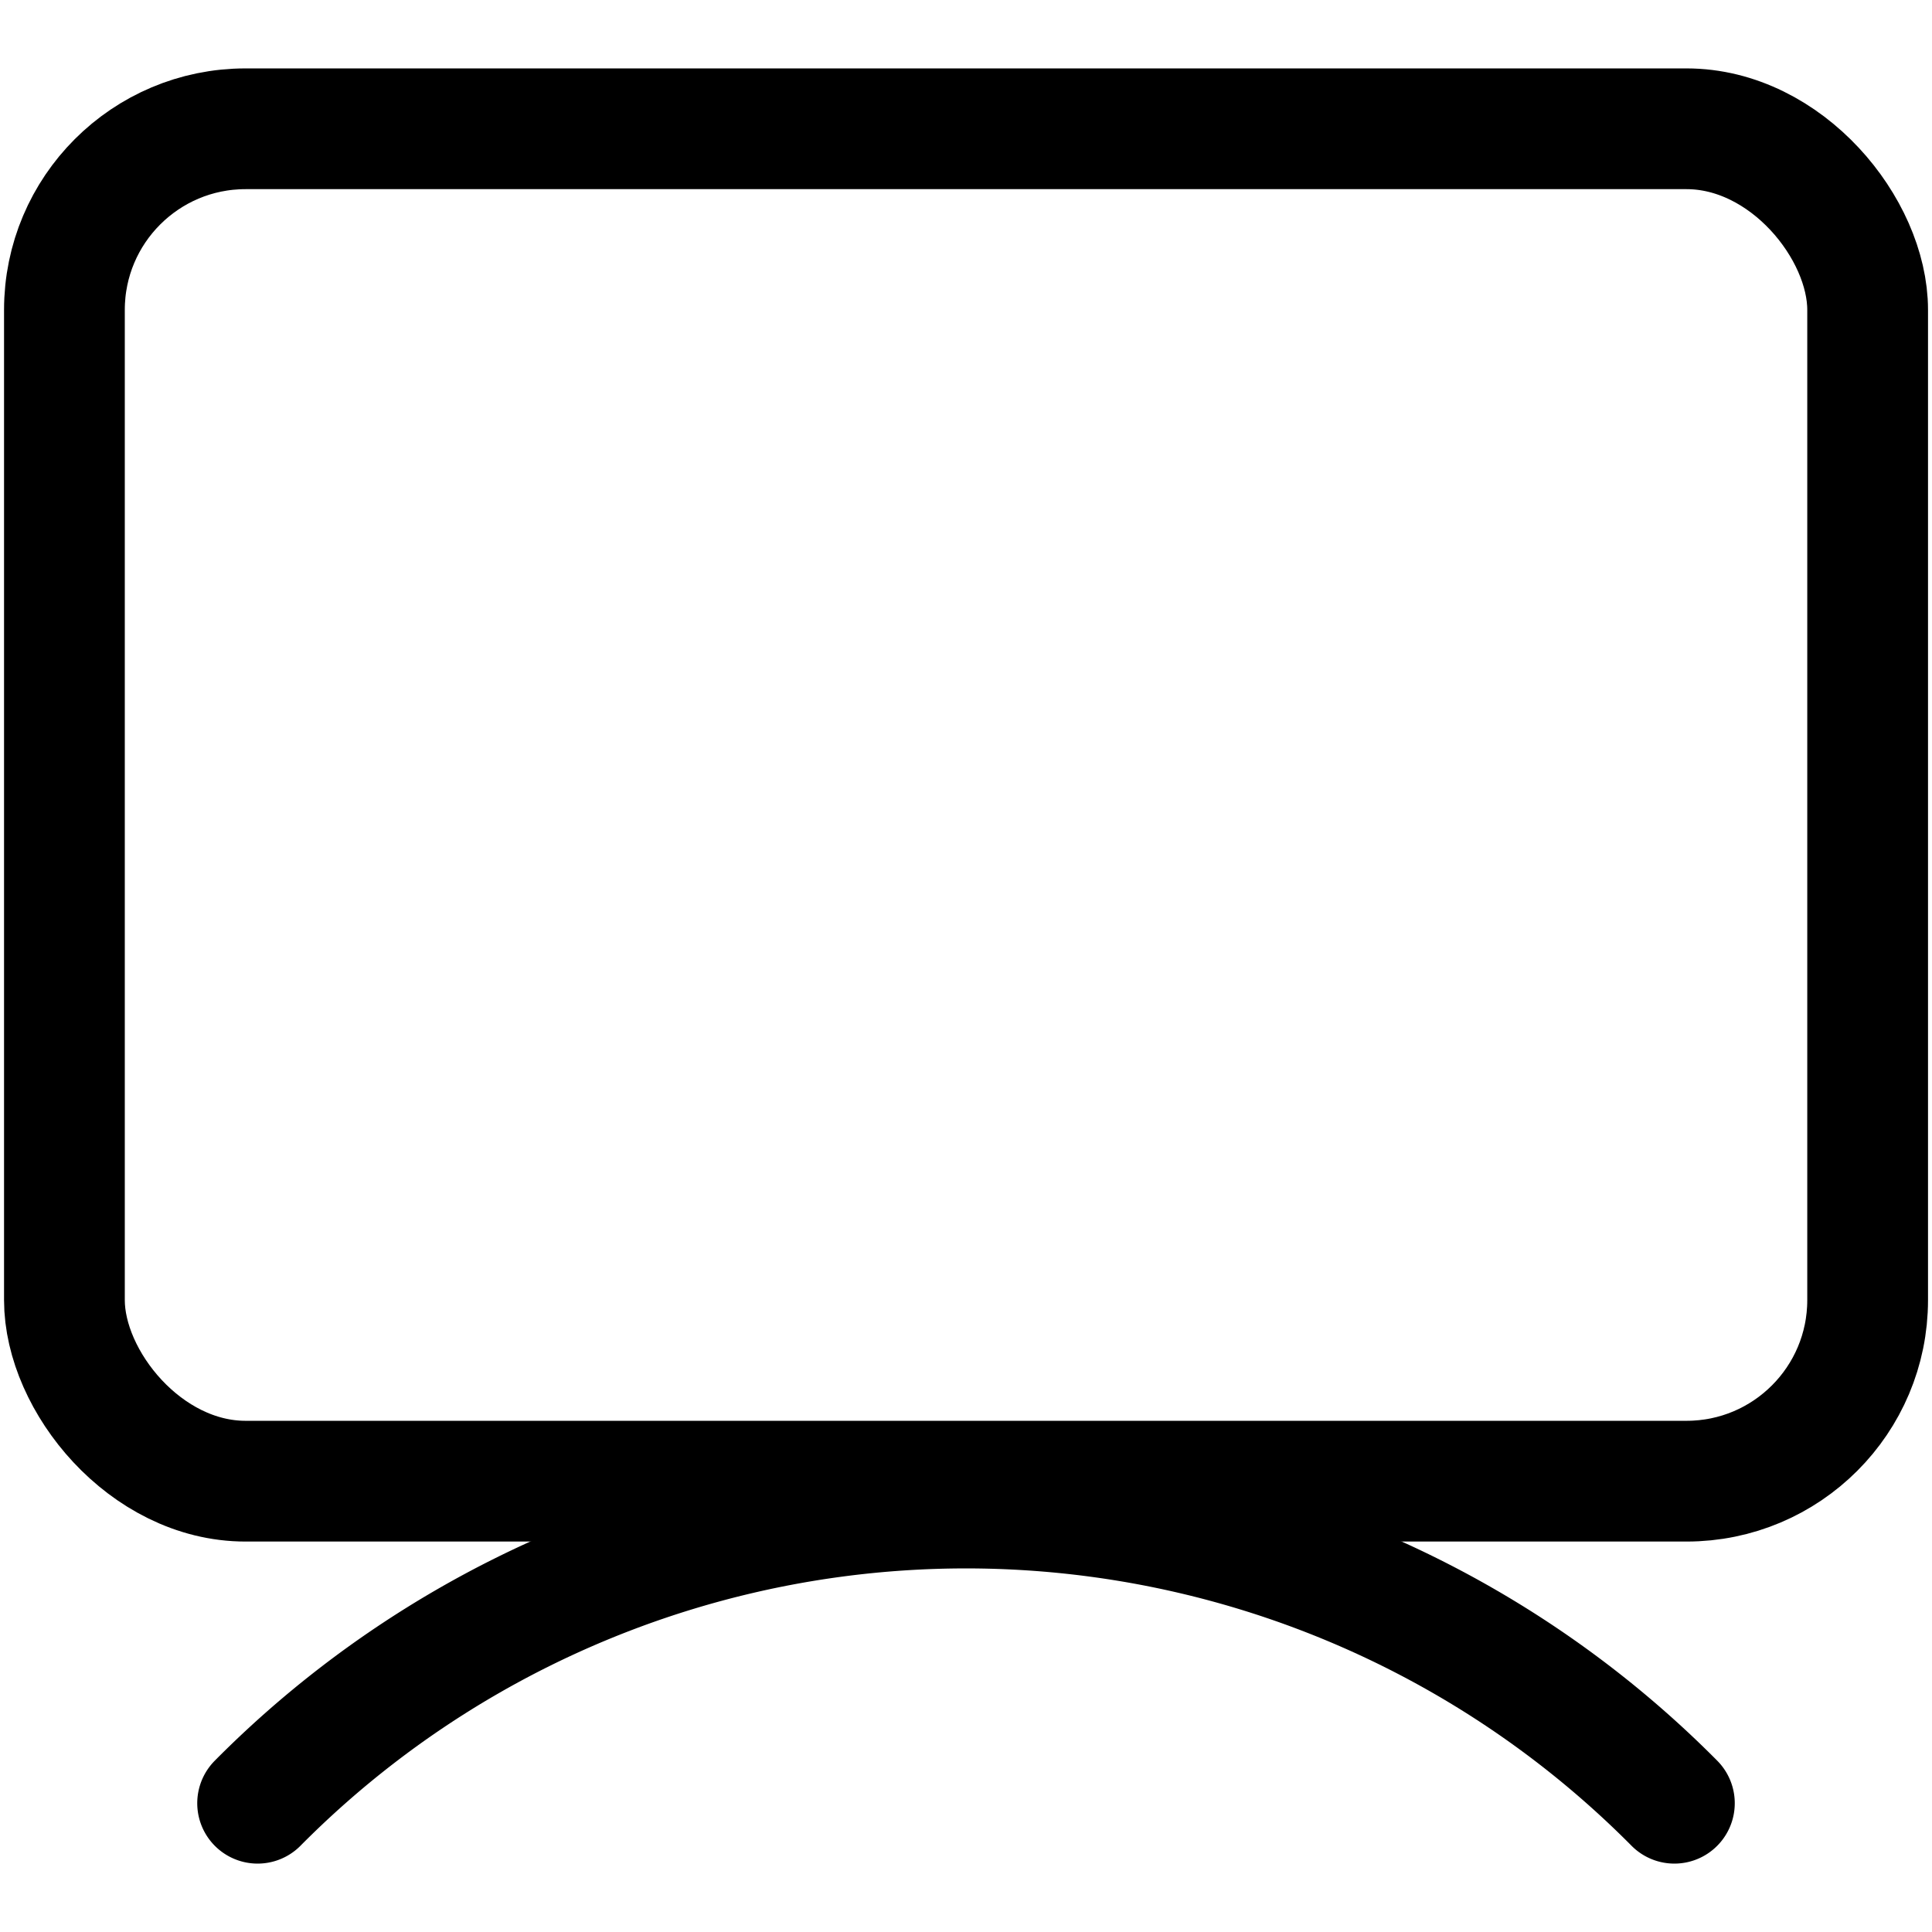 <svg xmlns="http://www.w3.org/2000/svg" width="32" height="32" fill="none"><rect width="29.867" height="22.4" x="1.067" y="2.133" stroke="#000" stroke-linecap="round" stroke-linejoin="round" stroke-width="2" rx="3"/><path stroke="#000" stroke-linecap="round" stroke-linejoin="round" stroke-width="2" d="M4.267 29.867a16.523 16.523 0 0 1 23.466 0"/></svg>